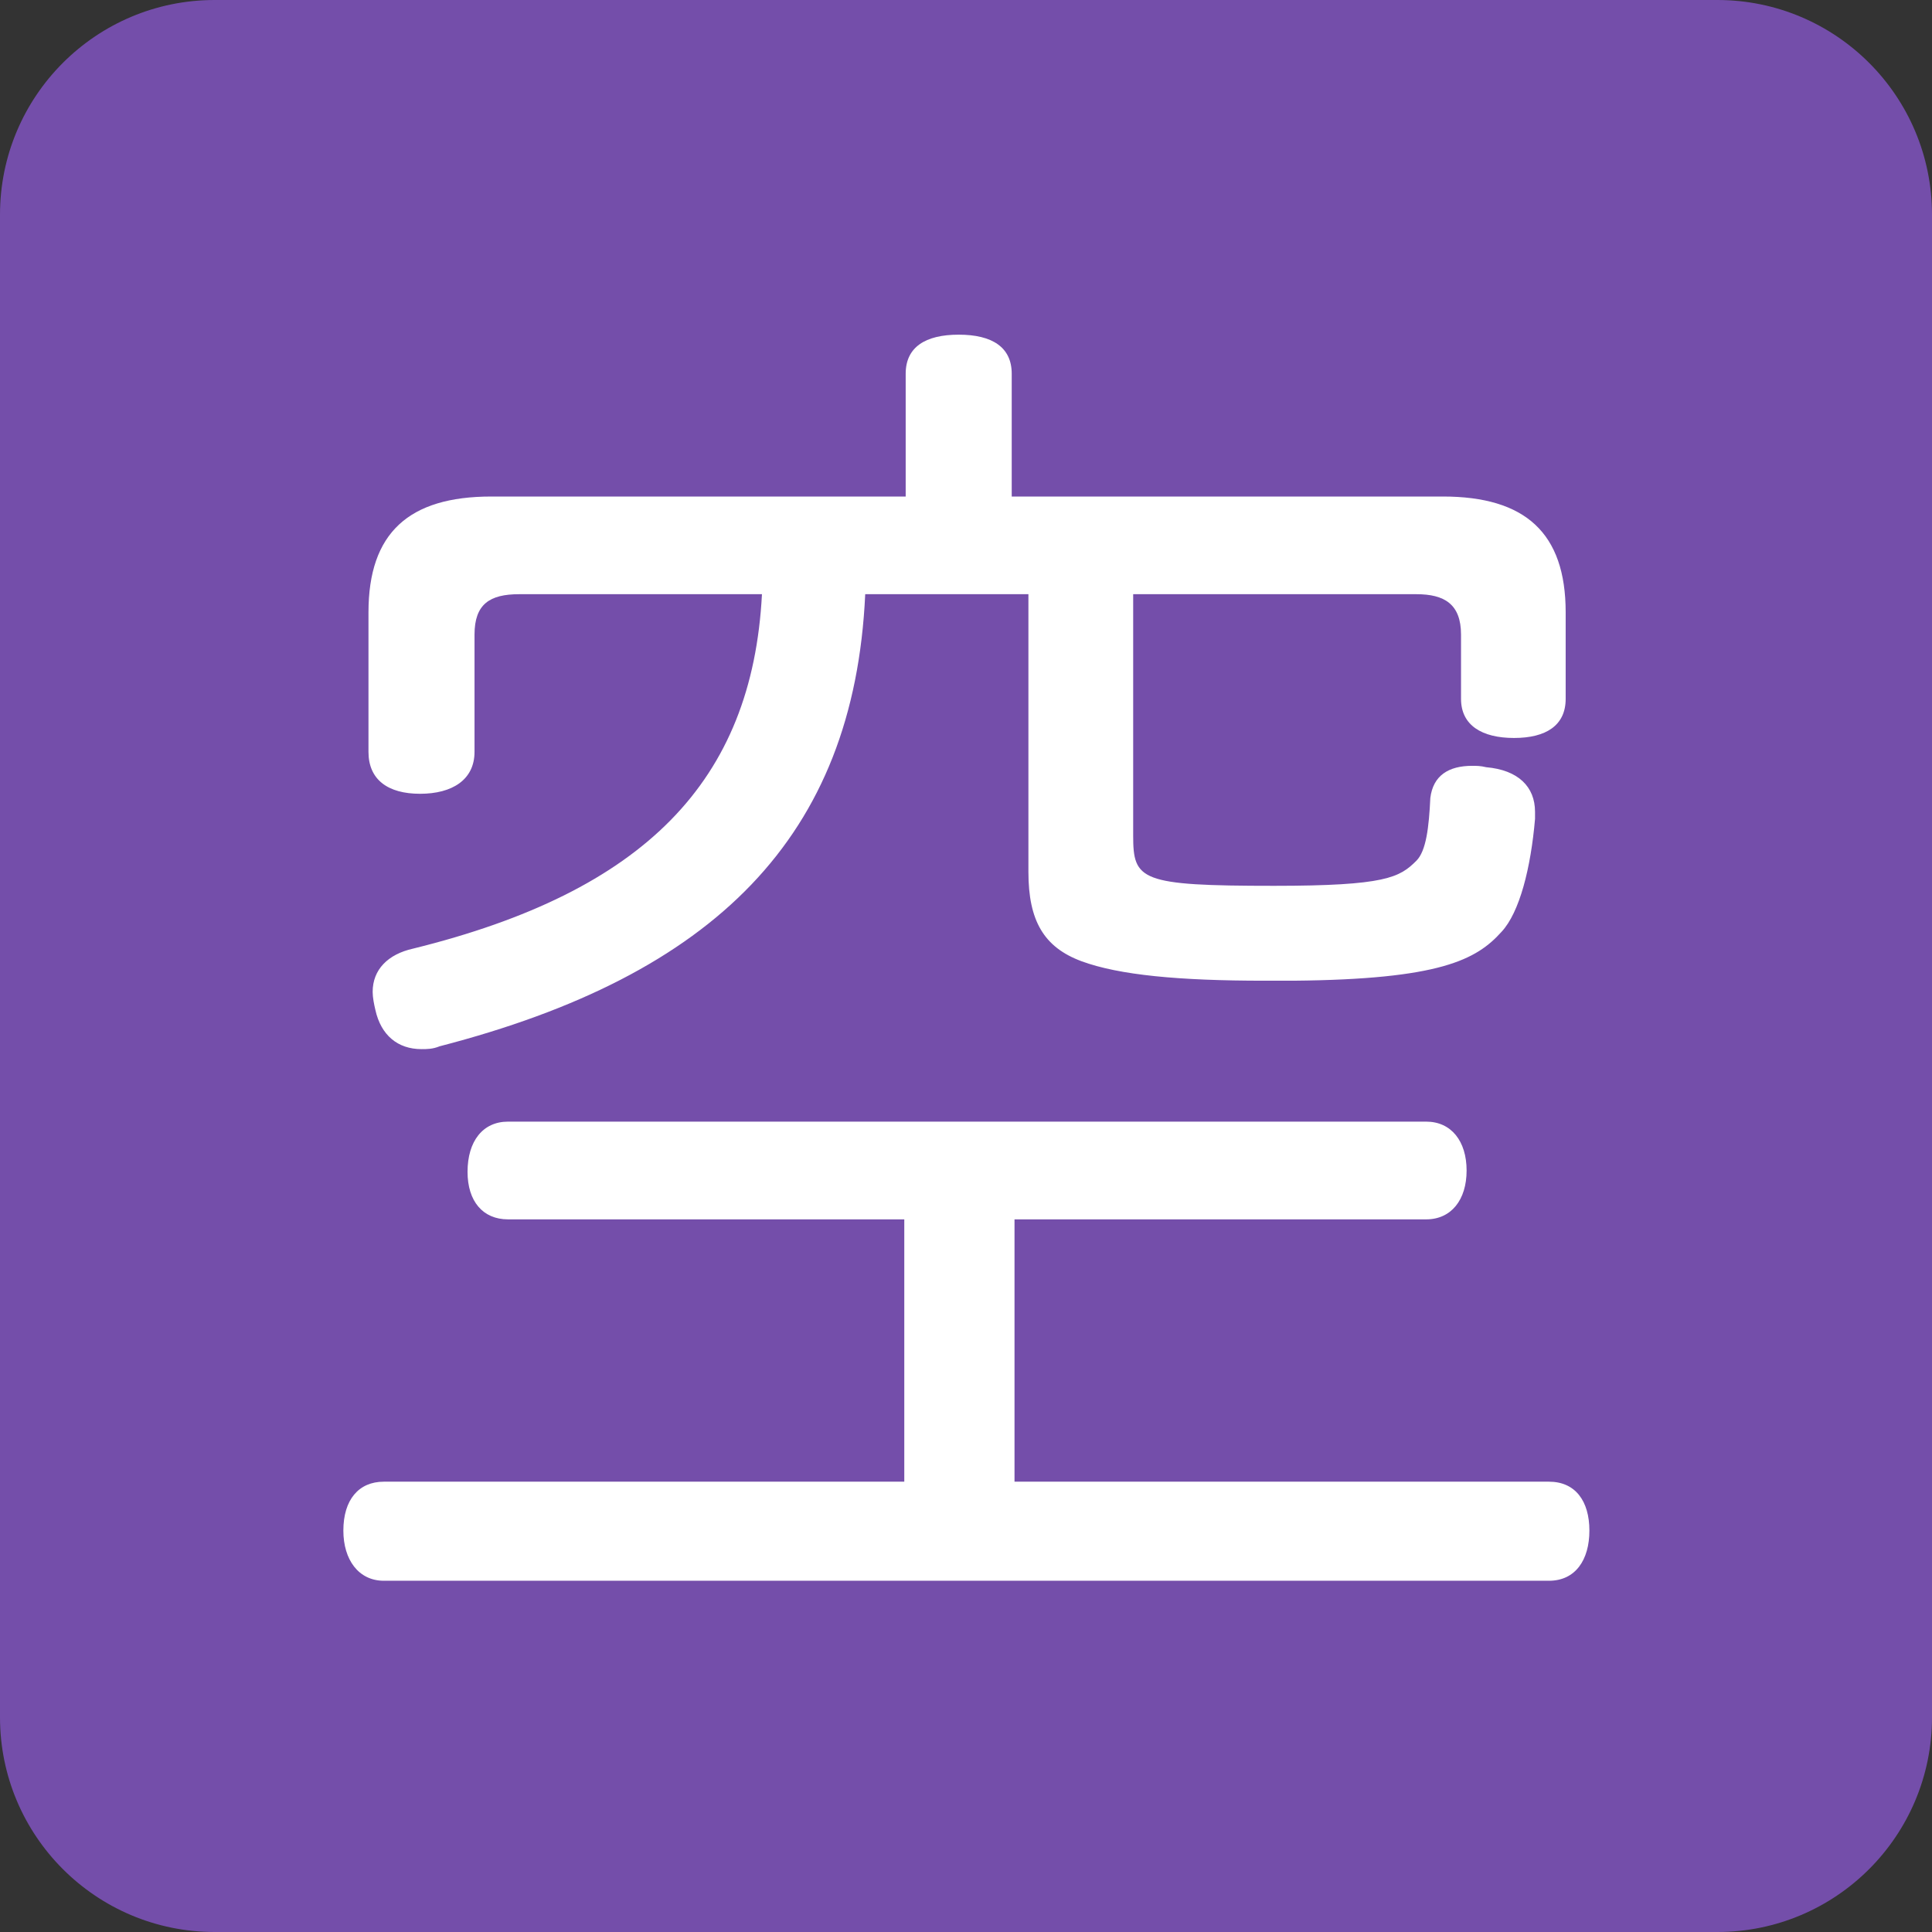 <?xml version="1.0" encoding="UTF-8" standalone="no"?><svg xmlns:dc="http://purl.org/dc/elements/1.1/" xmlns:cc="http://creativecommons.org/ns#" xmlns:rdf="http://www.w3.org/1999/02/22-rdf-syntax-ns#" xmlns:svg="http://www.w3.org/2000/svg" xmlns="http://www.w3.org/2000/svg" viewBox="0 0 45 45" style="enable-background:new 0 0 45 45;" xml:space="preserve" version="1.1" id="svg2"><rect x="0" y="0" width="45" height="45" fill="#333333" stroke="none"/><defs id="defs6"><clipPath id="clipPath16" clipPathUnits="userSpaceOnUse"><path id="path18" d="M 0,36 36,36 36,0 0,0 0,36 Z"/></clipPath></defs><g transform="matrix(1.25,0,0,-1.25,0,45)" id="g10"><g id="g12"><g clip-path="url(#clipPath16)" id="g14"><g transform="translate(36,4)" id="g20"><path id="path22" style="fill:#744eaa;fill-opacity:1;fill-rule:nonzero;stroke:none" d="m 0,0 c 0,-2.209 -1.791,-4 -4,-4 l -28,0 c -2.209,0 -4,1.791 -4,4 l 0,28 c 0,2.209 1.791,4 4,4 l 28,0 c 2.209,0 4,-1.791 4,-4 L 0,0 Z"/></g><g transform="translate(26.886,26.748)" id="g24"><path id="path26" style="fill:#ffffff;fill-opacity:1;fill-rule:nonzero;stroke:none" d="m 0,0 c 1.534,0 2.288,-0.676 2.288,-2.158 l 0,-1.612 c 0,-0.494 -0.364,-0.729 -0.962,-0.729 -0.597,0 -0.988,0.235 -0.988,0.729 l 0,1.196 c 0,0.572 -0.312,0.754 -0.832,0.754 l -5.277,0 0,-4.498 c 0,-0.832 0.128,-0.936 2.625,-0.936 2.08,0 2.34,0.156 2.652,0.467 0.183,0.183 0.234,0.624 0.26,1.171 0.052,0.416 0.339,0.598 0.78,0.598 0.078,0 0.156,0 0.261,-0.026 0.597,-0.052 0.91,-0.364 0.91,-0.832 l 0,-0.13 C 1.639,-6.917 1.431,-7.749 1.092,-8.112 0.624,-8.632 -0.052,-8.997 -2.781,-9.022 l -0.547,0 c -1.586,0 -2.704,0.104 -3.406,0.363 -0.702,0.261 -0.989,0.755 -0.989,1.664 l 0,5.175 -3.041,0 c -0.208,-4.524 -2.808,-7.098 -7.93,-8.424 -0.13,-0.053 -0.235,-0.053 -0.338,-0.053 -0.443,0 -0.755,0.26 -0.859,0.729 -0.025,0.104 -0.051,0.234 -0.051,0.338 0,0.416 0.286,0.702 0.754,0.806 4.316,1.066 6.318,3.12 6.5,6.604 l -4.524,0 c -0.546,0 -0.832,-0.182 -0.832,-0.754 l 0,-2.184 c 0,-0.52 -0.416,-0.781 -1.015,-0.781 -0.597,0 -0.961,0.261 -0.961,0.781 l 0,2.6 c 0,1.482 0.753,2.158 2.288,2.158 l 7.722,0 0,2.288 c 0,0.494 0.364,0.728 0.988,0.728 0.624,0 0.988,-0.234 0.988,-0.728 L -8.034,0 0,0 Z m -17.42,-13.469 c -0.469,0 -0.754,0.338 -0.754,0.885 0,0.572 0.285,0.936 0.754,0.936 l 17.109,0 c 0.467,0 0.753,-0.364 0.753,-0.911 0,-0.546 -0.286,-0.91 -0.753,-0.91 l -7.671,0 0,-4.888 9.959,0 c 0.494,0 0.753,-0.364 0.753,-0.911 0,-0.545 -0.259,-0.935 -0.753,-0.935 l -21.711,0 c -0.469,0 -0.754,0.39 -0.754,0.935 0,0.573 0.285,0.911 0.754,0.911 l 9.698,0 0,4.888 -7.384,0 z"/></g></g></g></g></svg>
